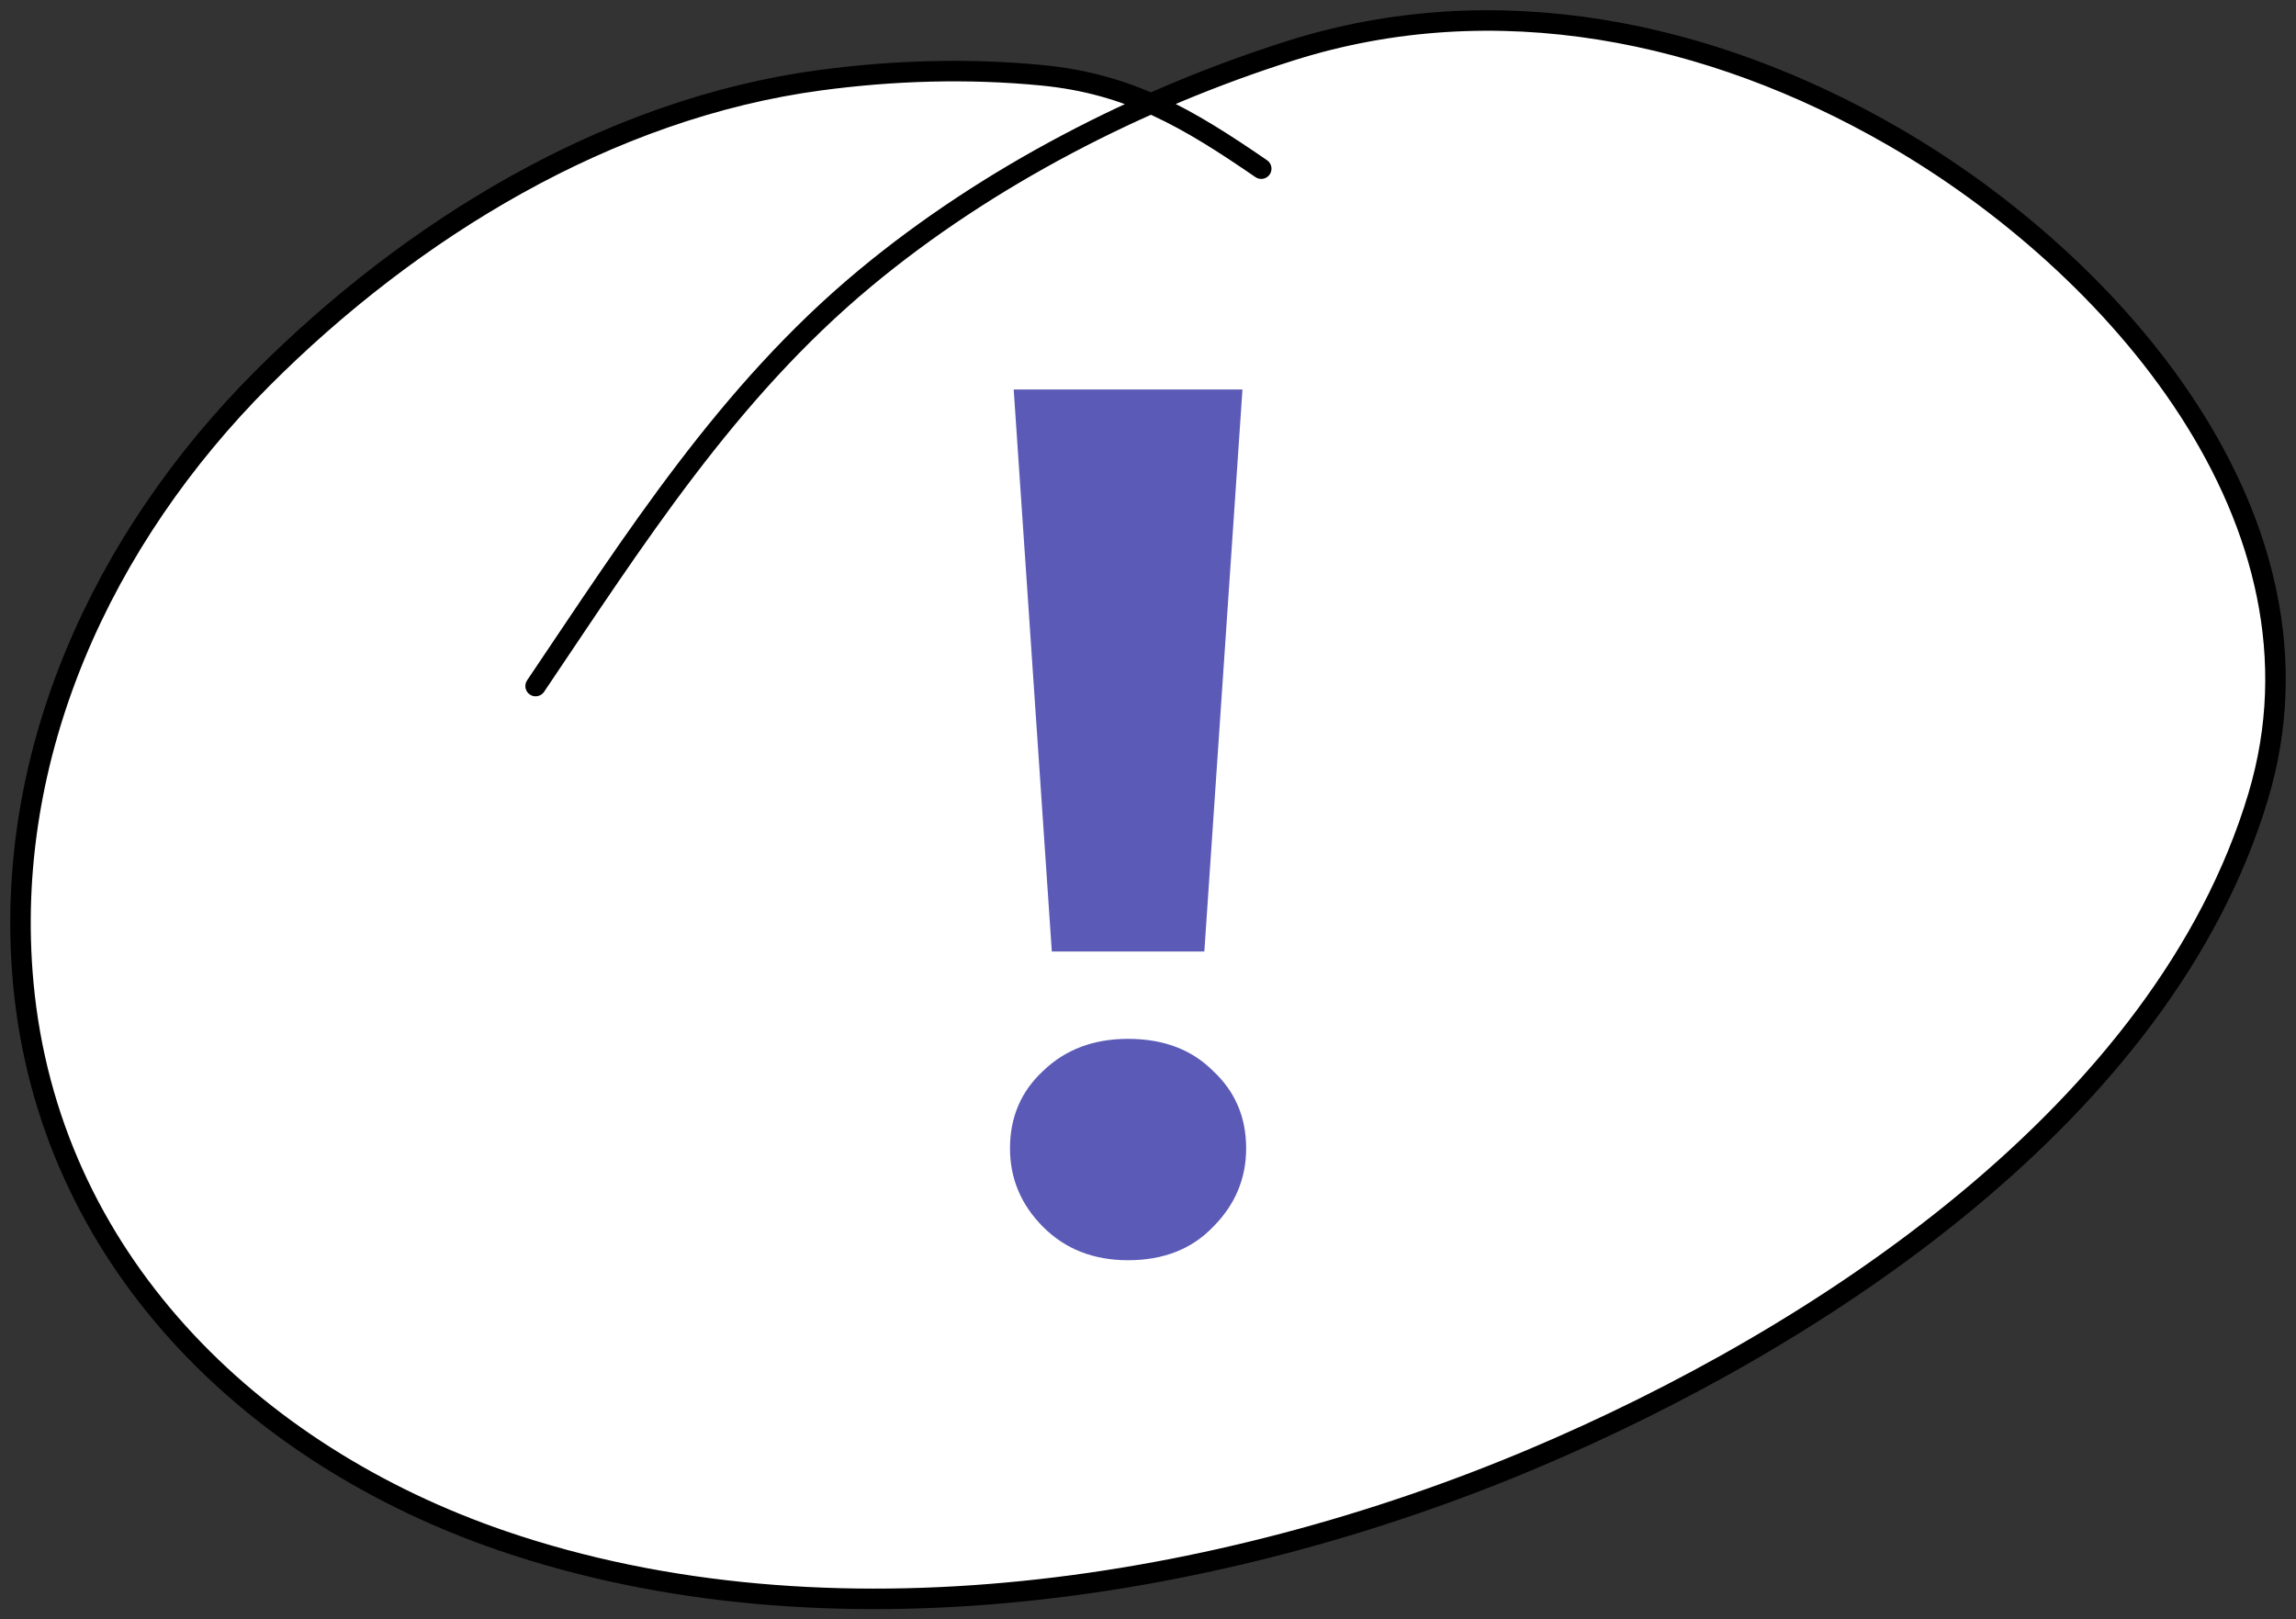 <?xml version="1.0" encoding="UTF-8"?> <svg xmlns="http://www.w3.org/2000/svg" width="112" height="79" viewBox="0 0 112 79" fill="none"><rect x="0" y="0" width="112" height="79" fill="#333333" stroke="none"/> <path d="M50.828 3.673C52.843 3.868 54.539 4.346 56.142 5.052C58.386 4.058 60.672 3.195 62.955 2.472C72.962 -0.696 83.416 1.503 92.325 6.64C103.075 12.838 114.18 25.416 110.157 38.849C105.54 54.269 88.681 65.286 74.798 71.151C59.538 77.599 40.46 80.627 24.503 75.167C12.263 70.98 2.364 61.368 1.134 47.954C0.112 36.8 5.017 26.261 12.779 18.482C20.062 11.184 29.664 5.3 40 3.914C43.58 3.434 47.23 3.324 50.828 3.673Z" fill="white"></path> <path d="M61.523 8.228C57.953 5.777 55.109 4.088 50.828 3.673C47.23 3.324 43.58 3.434 40 3.914C29.664 5.3 20.062 11.184 12.779 18.482C5.017 26.261 0.112 36.8 1.134 47.954C2.364 61.368 12.263 70.98 24.503 75.167C40.46 80.627 59.538 77.599 74.798 71.151C88.681 65.286 105.54 54.269 110.157 38.849C114.18 25.416 103.075 12.838 92.325 6.64C83.416 1.503 72.962 -0.696 62.955 2.472C55.574 4.809 48.173 8.609 42.203 13.57C35.478 19.157 30.955 26.314 26.127 33.469" stroke="black" stroke-linecap="round"></path> <path d="M51.308 46.42L49.448 19H60.608L58.748 46.42H51.308ZM55.028 61.48C53.348 61.48 51.968 60.94 50.888 59.86C49.808 58.78 49.268 57.5 49.268 56.02C49.268 54.5 49.808 53.24 50.888 52.24C51.968 51.2 53.348 50.68 55.028 50.68C56.748 50.68 58.128 51.2 59.168 52.24C60.248 53.24 60.788 54.5 60.788 56.02C60.788 57.5 60.248 58.78 59.168 59.86C58.128 60.94 56.748 61.48 55.028 61.48Z" fill="#5B5BB7"></path> </svg> 